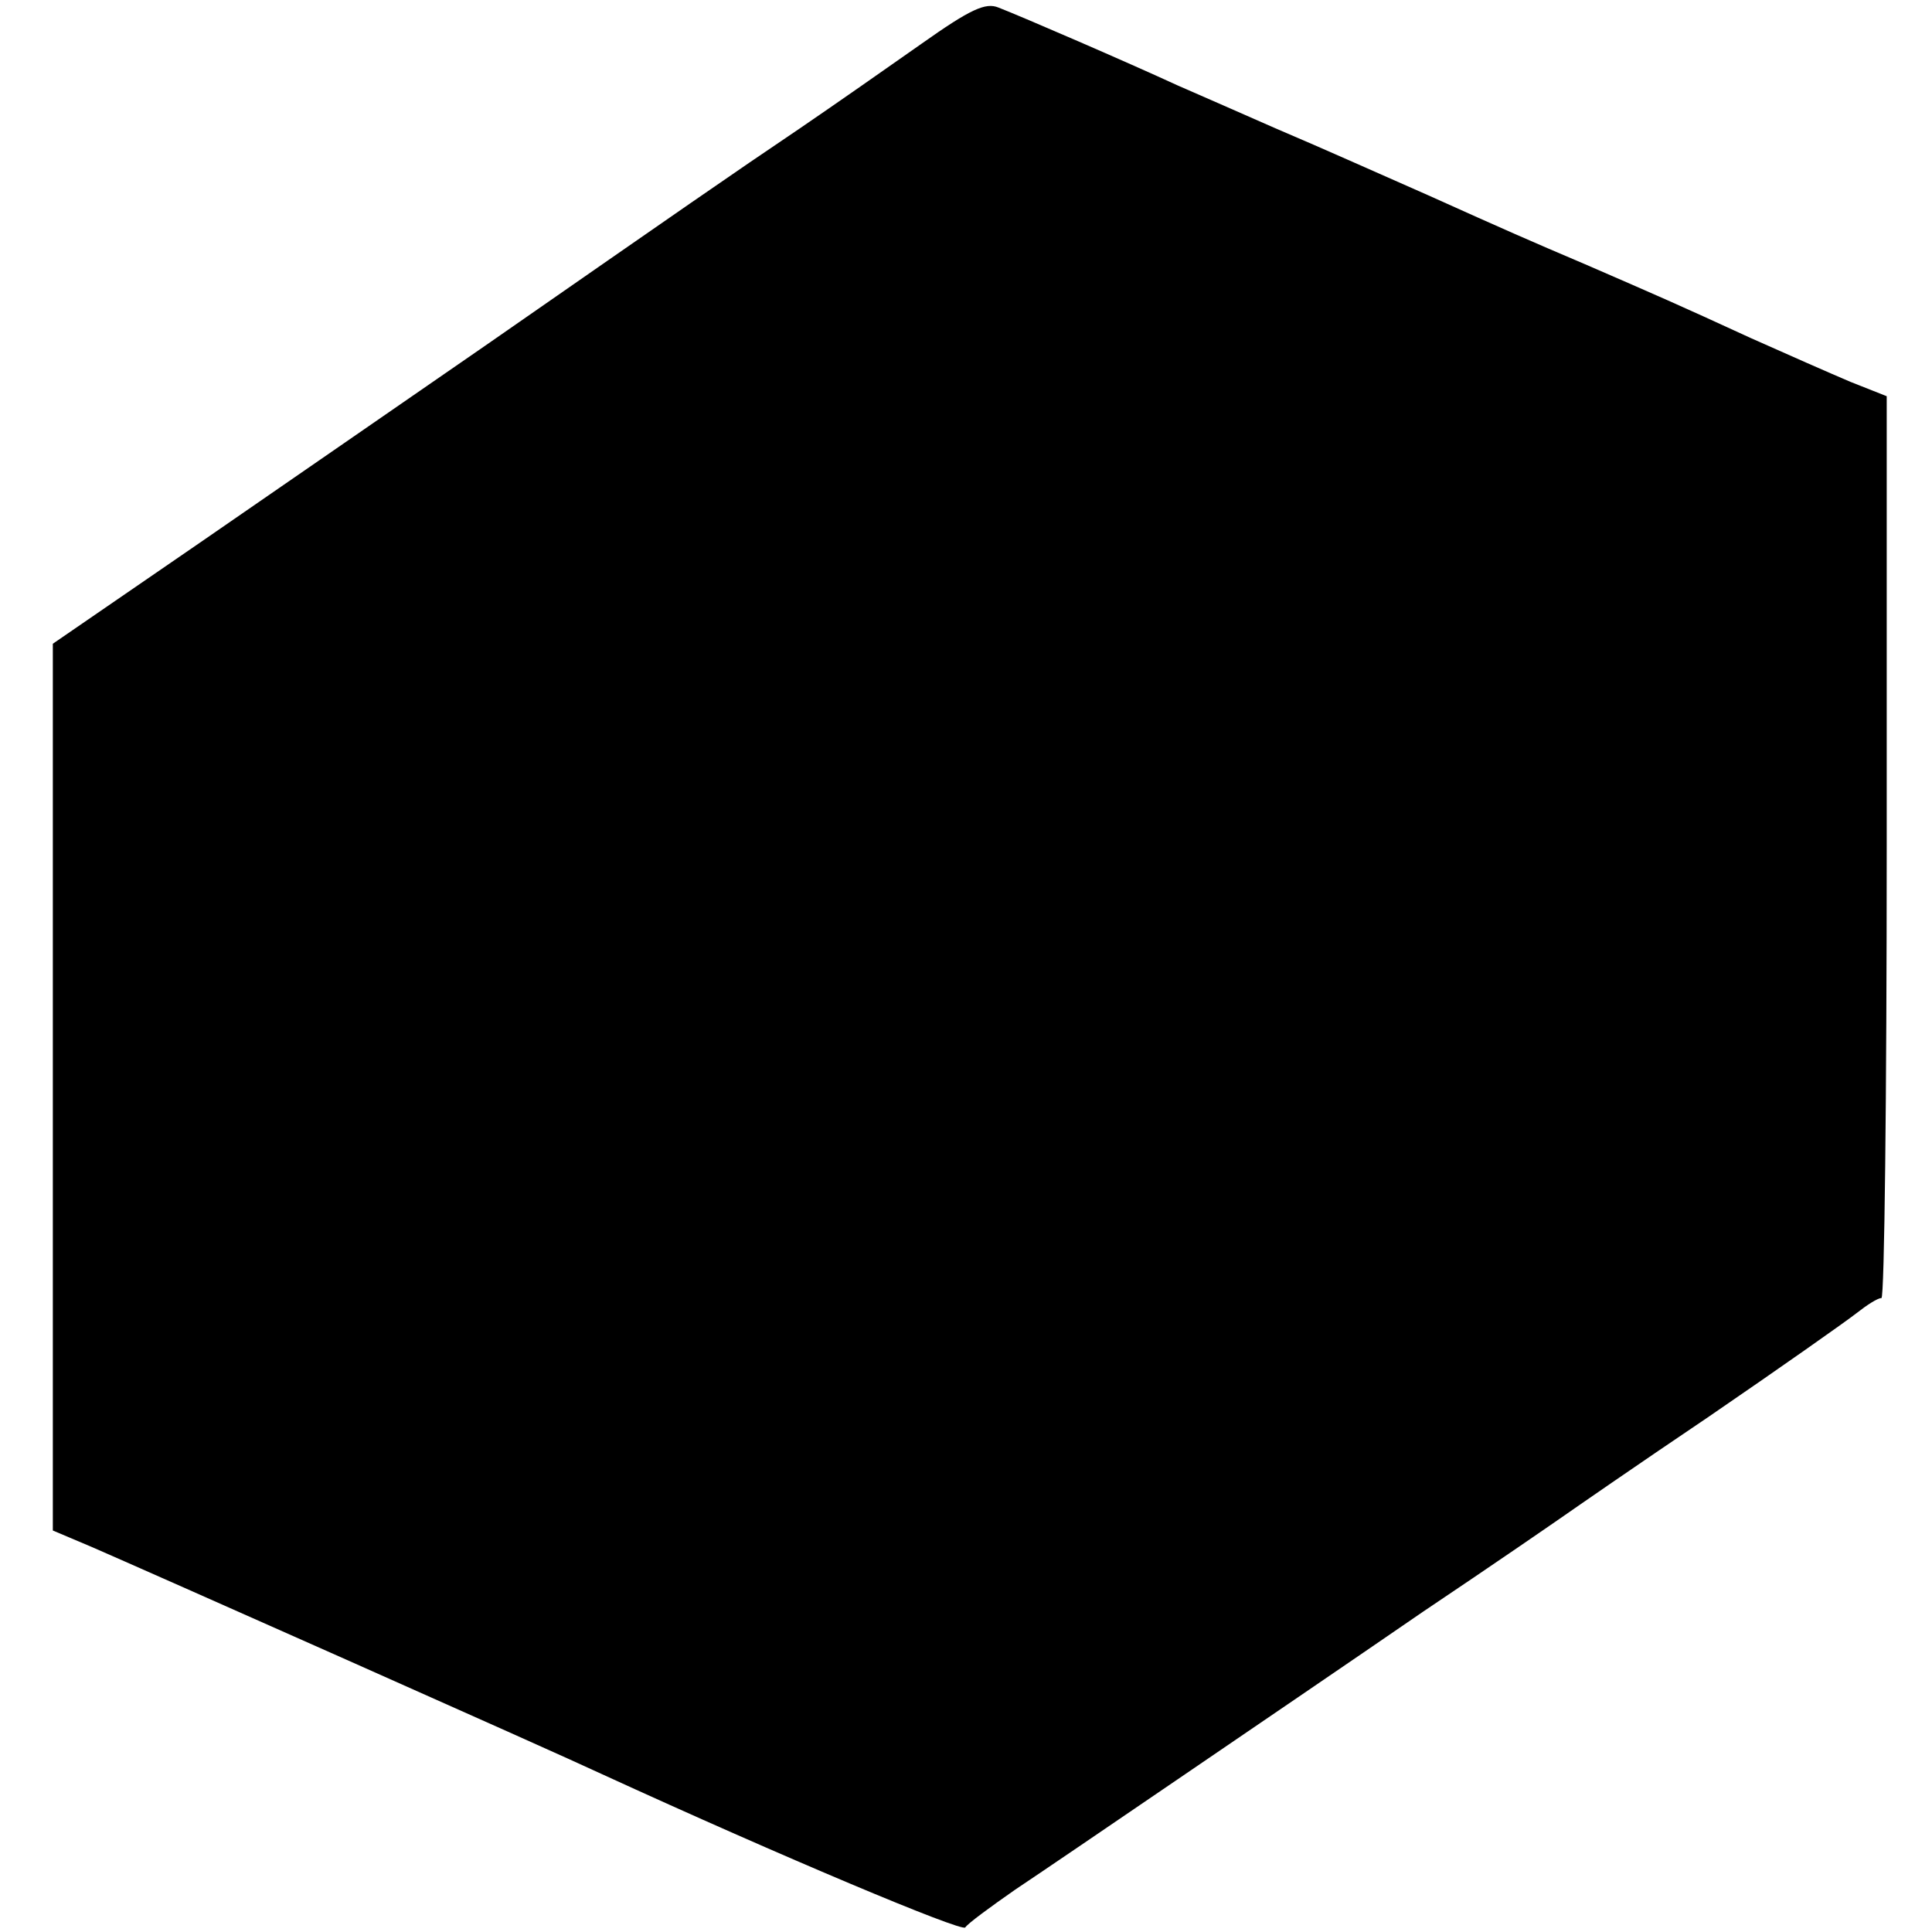 <?xml version="1.0" standalone="no"?>
<!DOCTYPE svg PUBLIC "-//W3C//DTD SVG 20010904//EN"
 "http://www.w3.org/TR/2001/REC-SVG-20010904/DTD/svg10.dtd">
<svg version="1.0" xmlns="http://www.w3.org/2000/svg"
 width="256pt" height="256pt" viewBox="0 0 256 256"
 preserveAspectRatio="xMidYMid meet">
<g transform="translate(0,256) scale(0.1,-0.1)"
fill="#000000" stroke="none">
<path d="M1221 2502 c-44 -31 -117 -82 -161 -112 -92 -62 -158 -108 -417 -288
-101 -70 -271 -187 -378 -261 l-195 -134 0 -587 0 -588 52 -22 c60 -26 610
-270 676 -301 240 -110 476 -209 481 -203 3 5 33 27 66 50 33 22 130 88 215
146 85 58 232 158 325 222 94 63 178 121 188 128 10 7 95 66 190 130 95 65
183 127 197 138 14 11 28 20 33 20 4 0 7 269 7 598 l0 597 -48 19 c-26 11 -85
37 -132 58 -100 46 -121 55 -220 98 -73 31 -107 46 -207 91 -91 40 -128 57
-203 89 -41 18 -100 44 -130 57 -65 30 -206 91 -237 103 -17 7 -37 -2 -102
-48z"/>
</g>
</svg>
